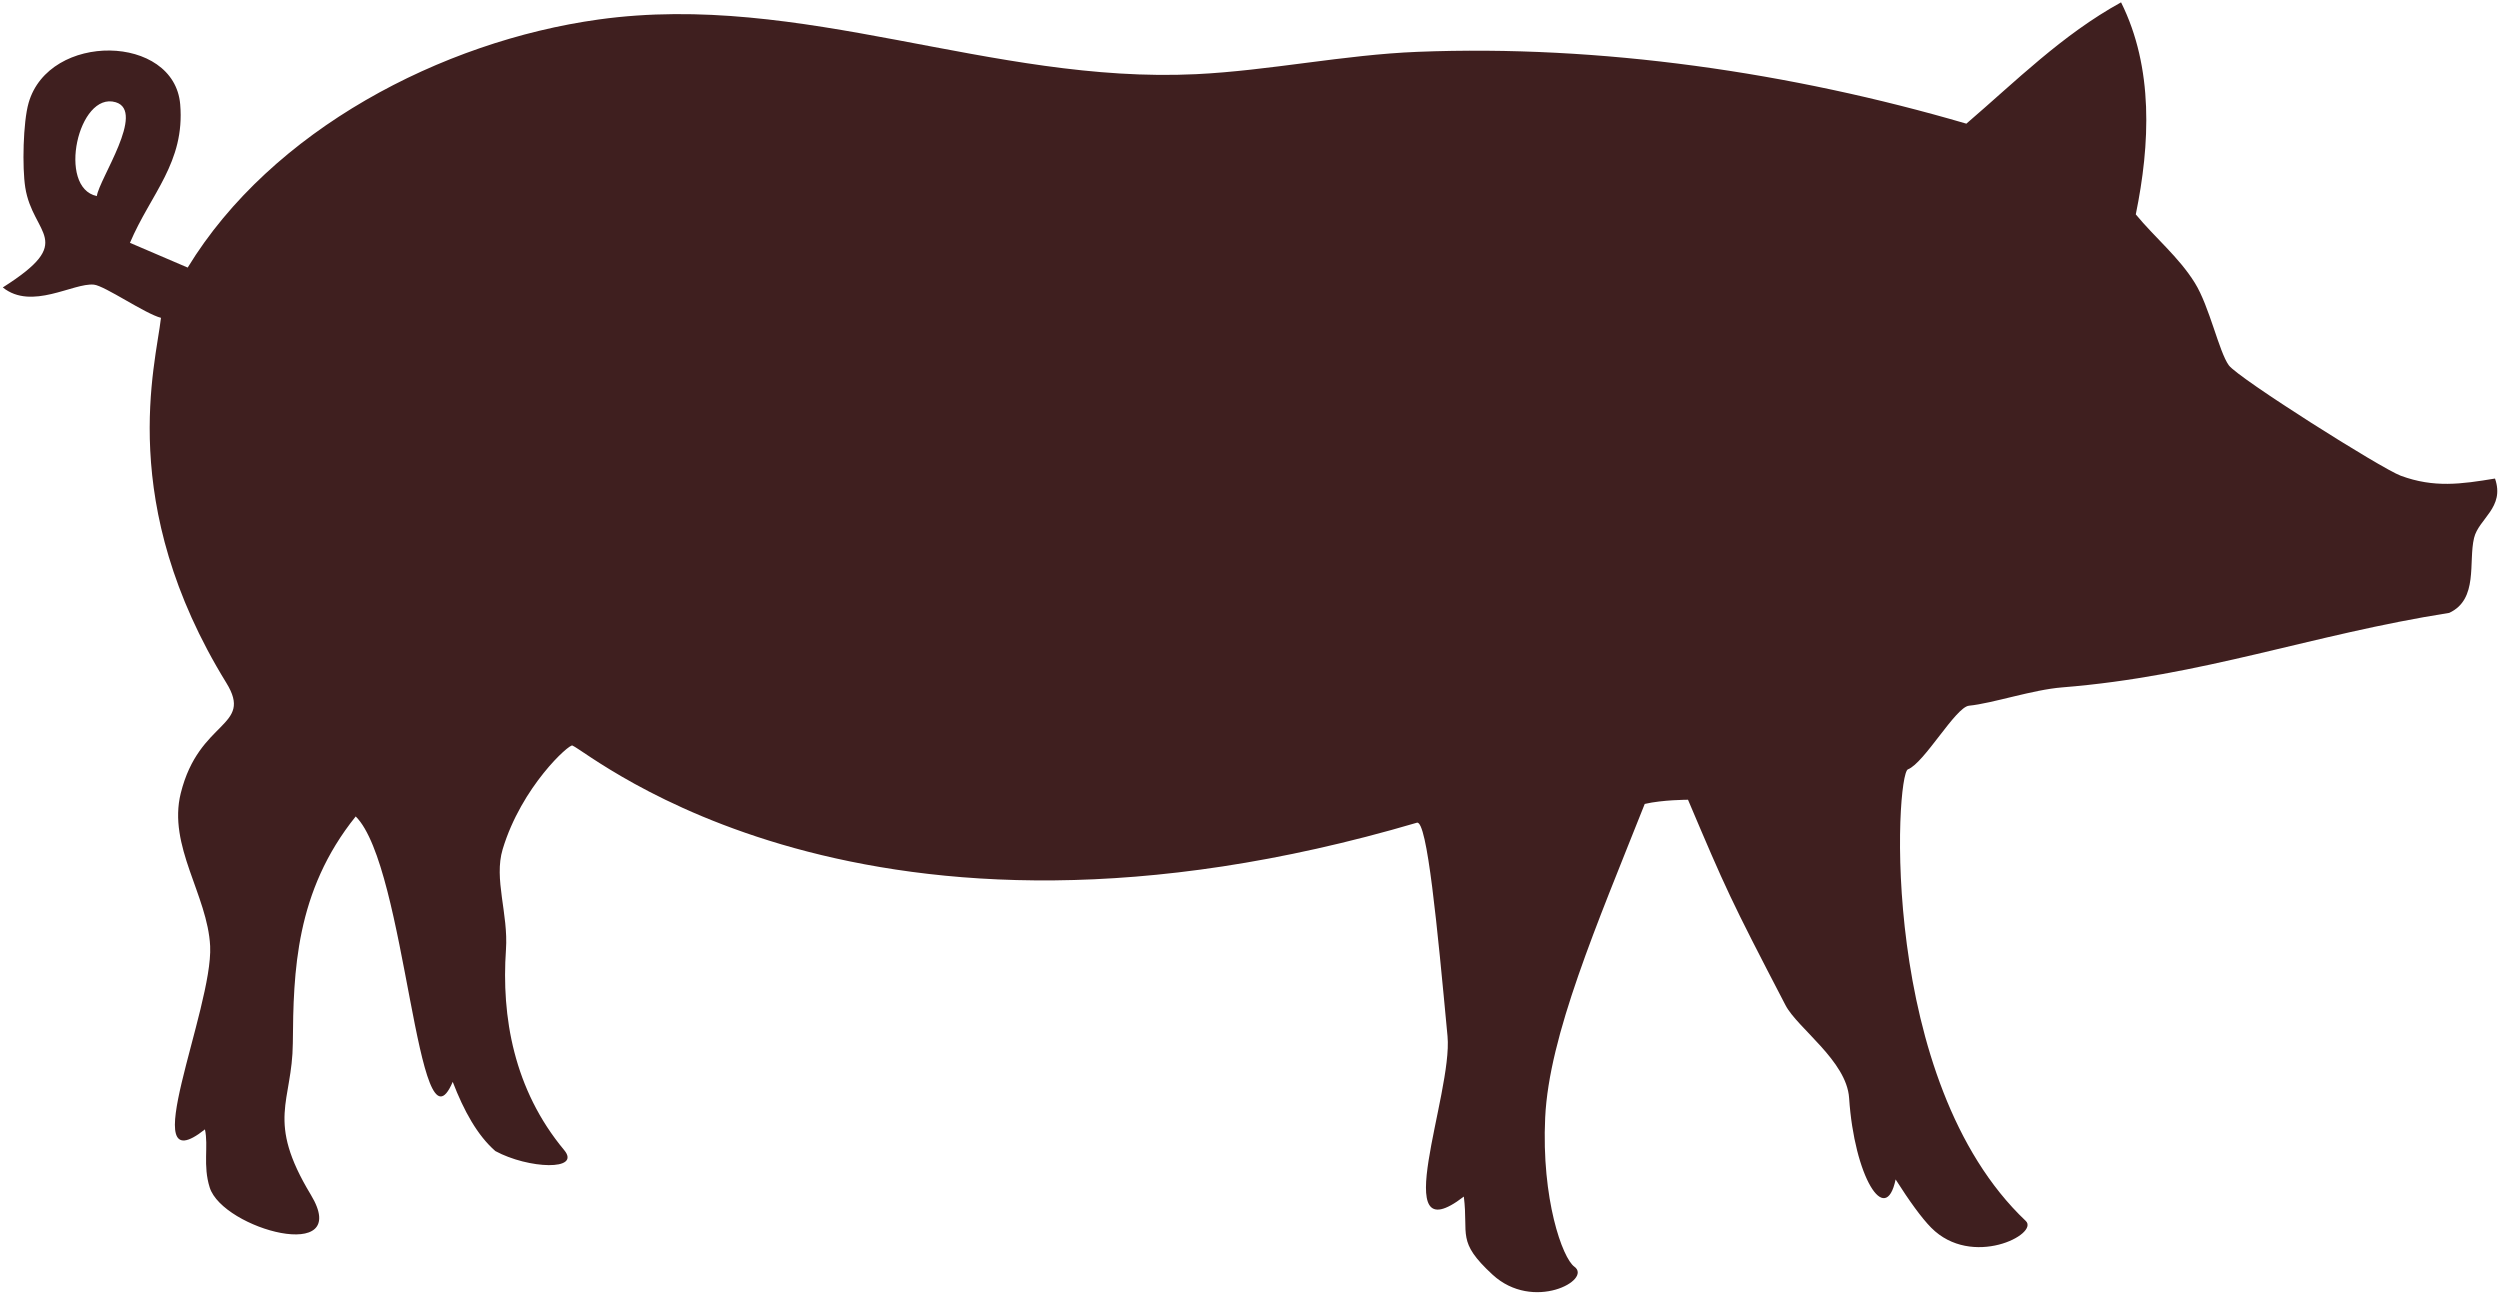 <svg xmlns="http://www.w3.org/2000/svg" width="394" height="204" viewBox="0 0 394 204" fill="none"><g clip-path="url(#clip0_12_2)"><path d="M393.2 75.42C387.88 76.3 383.61 76.91 378.37 74.98C375.27 73.83 352.74 59.6 351.26 57.57C349.71 55.44 348.22 48.31 345.91 44.59C343.38 40.51 339.62 37.46 336.6 33.79C338.86 22.76 339.43 10.71 334.28 0.37C324.99 5.48 317.7 12.8 309.9 19.49C282.31 11.42 252.24 7.02 223.4 8.17C211.81 8.63 200.06 11.13 188.51 11.69C156.16 13.25 126.43 -1.38 94.36 3.07C69.58 6.51 42.79 20.51 29.58 42.17L20.48 38.27C23.76 30.53 29.17 25.61 28.4 16.45C27.47 5.35 7.73 5 4.51 16.21C3.63 19.27 3.49 26.4 3.98 29.53C5.17 37.15 12.18 37.87 0.44 45.3C5.01 48.97 11.54 44.54 14.8 44.86C16.5 45.03 22.89 49.46 25.37 50.09C24.54 57.48 18.26 79.36 35.67 107.62C40 114.65 31.39 113.36 28.49 125C26.41 133.33 32.73 141.07 33.12 149.12C33.59 158.94 20.97 186.98 32.3 177.99C32.88 180.65 31.95 183.67 33.05 187.15C35.13 193.72 55.63 199.3 48.99 188.3C41.84 176.47 46.07 173.75 46.15 164.4C46.24 153.15 46.55 140.5 56.06 128.67C64.07 136.62 65.75 183.63 71.35 170.5C73.11 175.08 75.24 178.94 78.07 181.41C83.28 184.23 91.66 184.55 88.91 181.25C80.96 171.7 79.01 160.23 79.74 149.67C80.13 143.98 77.8 138.56 79.22 133.84C82.2 123.95 89.79 117.15 90.22 117.5C93.17 118.75 136.22 155.29 223.3 129.66C224.92 129.18 226.51 146.02 228.13 163.31C228.98 172.44 218.46 198.01 230.7 188.58C231.46 194.68 229.51 195.61 235.22 200.88C241.63 206.79 250.99 201.7 248.12 199.63C246.24 198.28 242.92 188.95 243.52 176.14C244.13 163.17 251.6 145.88 259.21 126.7C262 126.04 266.03 126.04 266.03 126.04C272.03 140.17 272.6 141.52 281.39 158.41C283.28 162.05 291.03 167.18 291.42 173.05C292.23 185.36 297.15 193.49 298.75 185.88C300.92 189.29 302.84 191.95 304.35 193.48C310.76 199.96 321.43 194.48 319.26 192.42C296.01 170.4 298.73 122 300.69 121.25C303.27 120.25 308.21 111.43 310.31 111.22C314.05 110.85 320.33 108.7 325.02 108.33C347.16 106.56 364.26 100.01 386 96.59C390.62 94.45 389 88.57 389.91 84.79C390.64 81.73 394.79 80 393.22 75.44L393.2 75.42ZM15.26 30.9C8.96 29.59 12.33 14.36 18.23 16.11C23 17.53 15.64 28.19 15.26 30.9Z" fill="#3F1F1F"/></g><defs><clipPath id="clip0_12_2"><rect width="394" height="204" fill="white"/></clipPath></defs></svg>